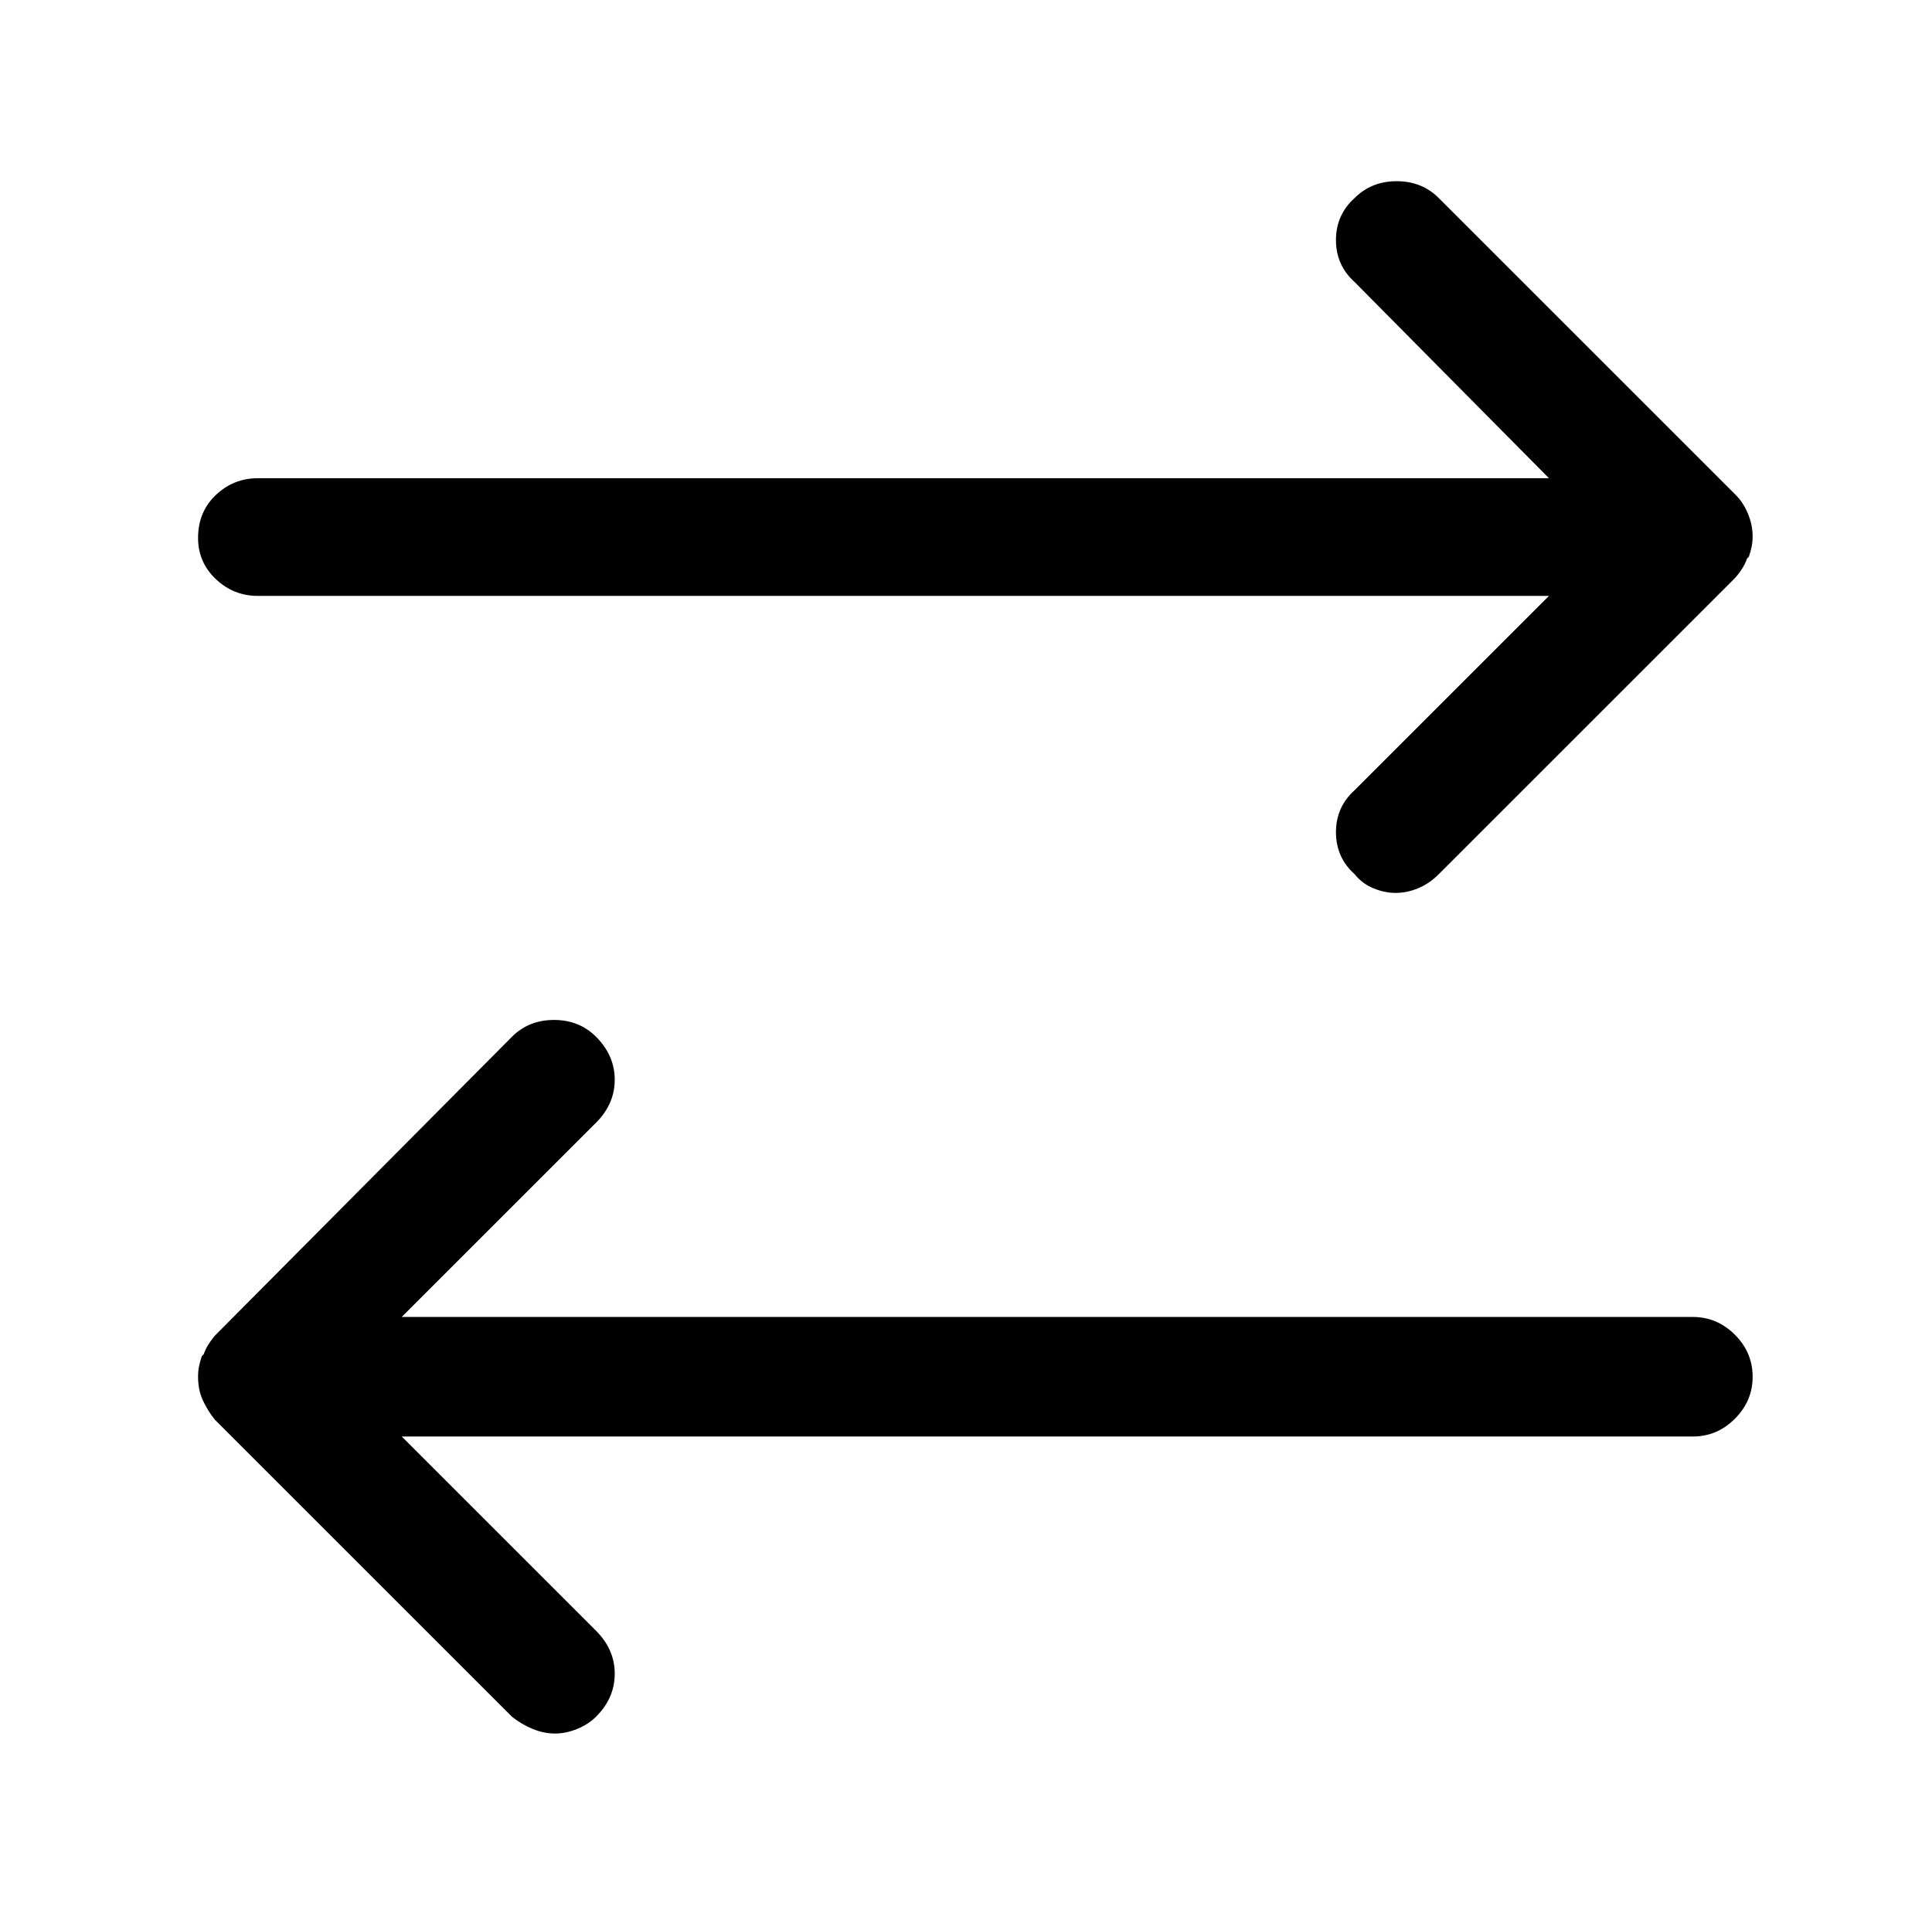 <?xml version="1.0" standalone="no"?>
<!DOCTYPE svg PUBLIC "-//W3C//DTD SVG 1.1//EN" "http://www.w3.org/Graphics/SVG/1.1/DTD/svg11.dtd" >
<svg xmlns="http://www.w3.org/2000/svg" xmlns:xlink="http://www.w3.org/1999/xlink" version="1.1" viewBox="-10 0 1034 1024">
   <path fill="currentColor"
d="M928 287q0 -6 -2.5 -12t-6.5 -10l-159 -159q-9 -9 -22.5 -9t-22.5 9q-10 9 -10 22.5t10 22.5l104 105h-691q-13 0 -22.5 9t-9.5 23q0 13 9.5 22t22.5 9h691l-104 104q-10 9 -10 22.5t10 22.5q4 5 10 7.5t12 2.5t12 -2.5t11 -7.5l158 -158q2 -2 4 -5t3 -6l0.5 -0.5
l0.5 -0.5q1 -3 1.5 -5.5t0.5 -5.5v0zM896 705h-691l104 -104q10 -10 10 -23t-10 -23q-9 -9 -22.5 -9t-22.5 9l-158 159q-2 2 -4 5t-3 6l-0.5 0.5l-0.5 0.5q-1 3 -1.5 5.5t-0.5 5.5q0 7 2.5 12.5t6.5 10.5l159 159q5 4 11 6.5t12 2.5t12 -2.5t10 -6.5q10 -10 10 -23t-10 -23
l-104 -104h691q13 0 22.5 -9.5t9.5 -22.5t-9.5 -22.5t-22.5 -9.5v0z" />
</svg>
